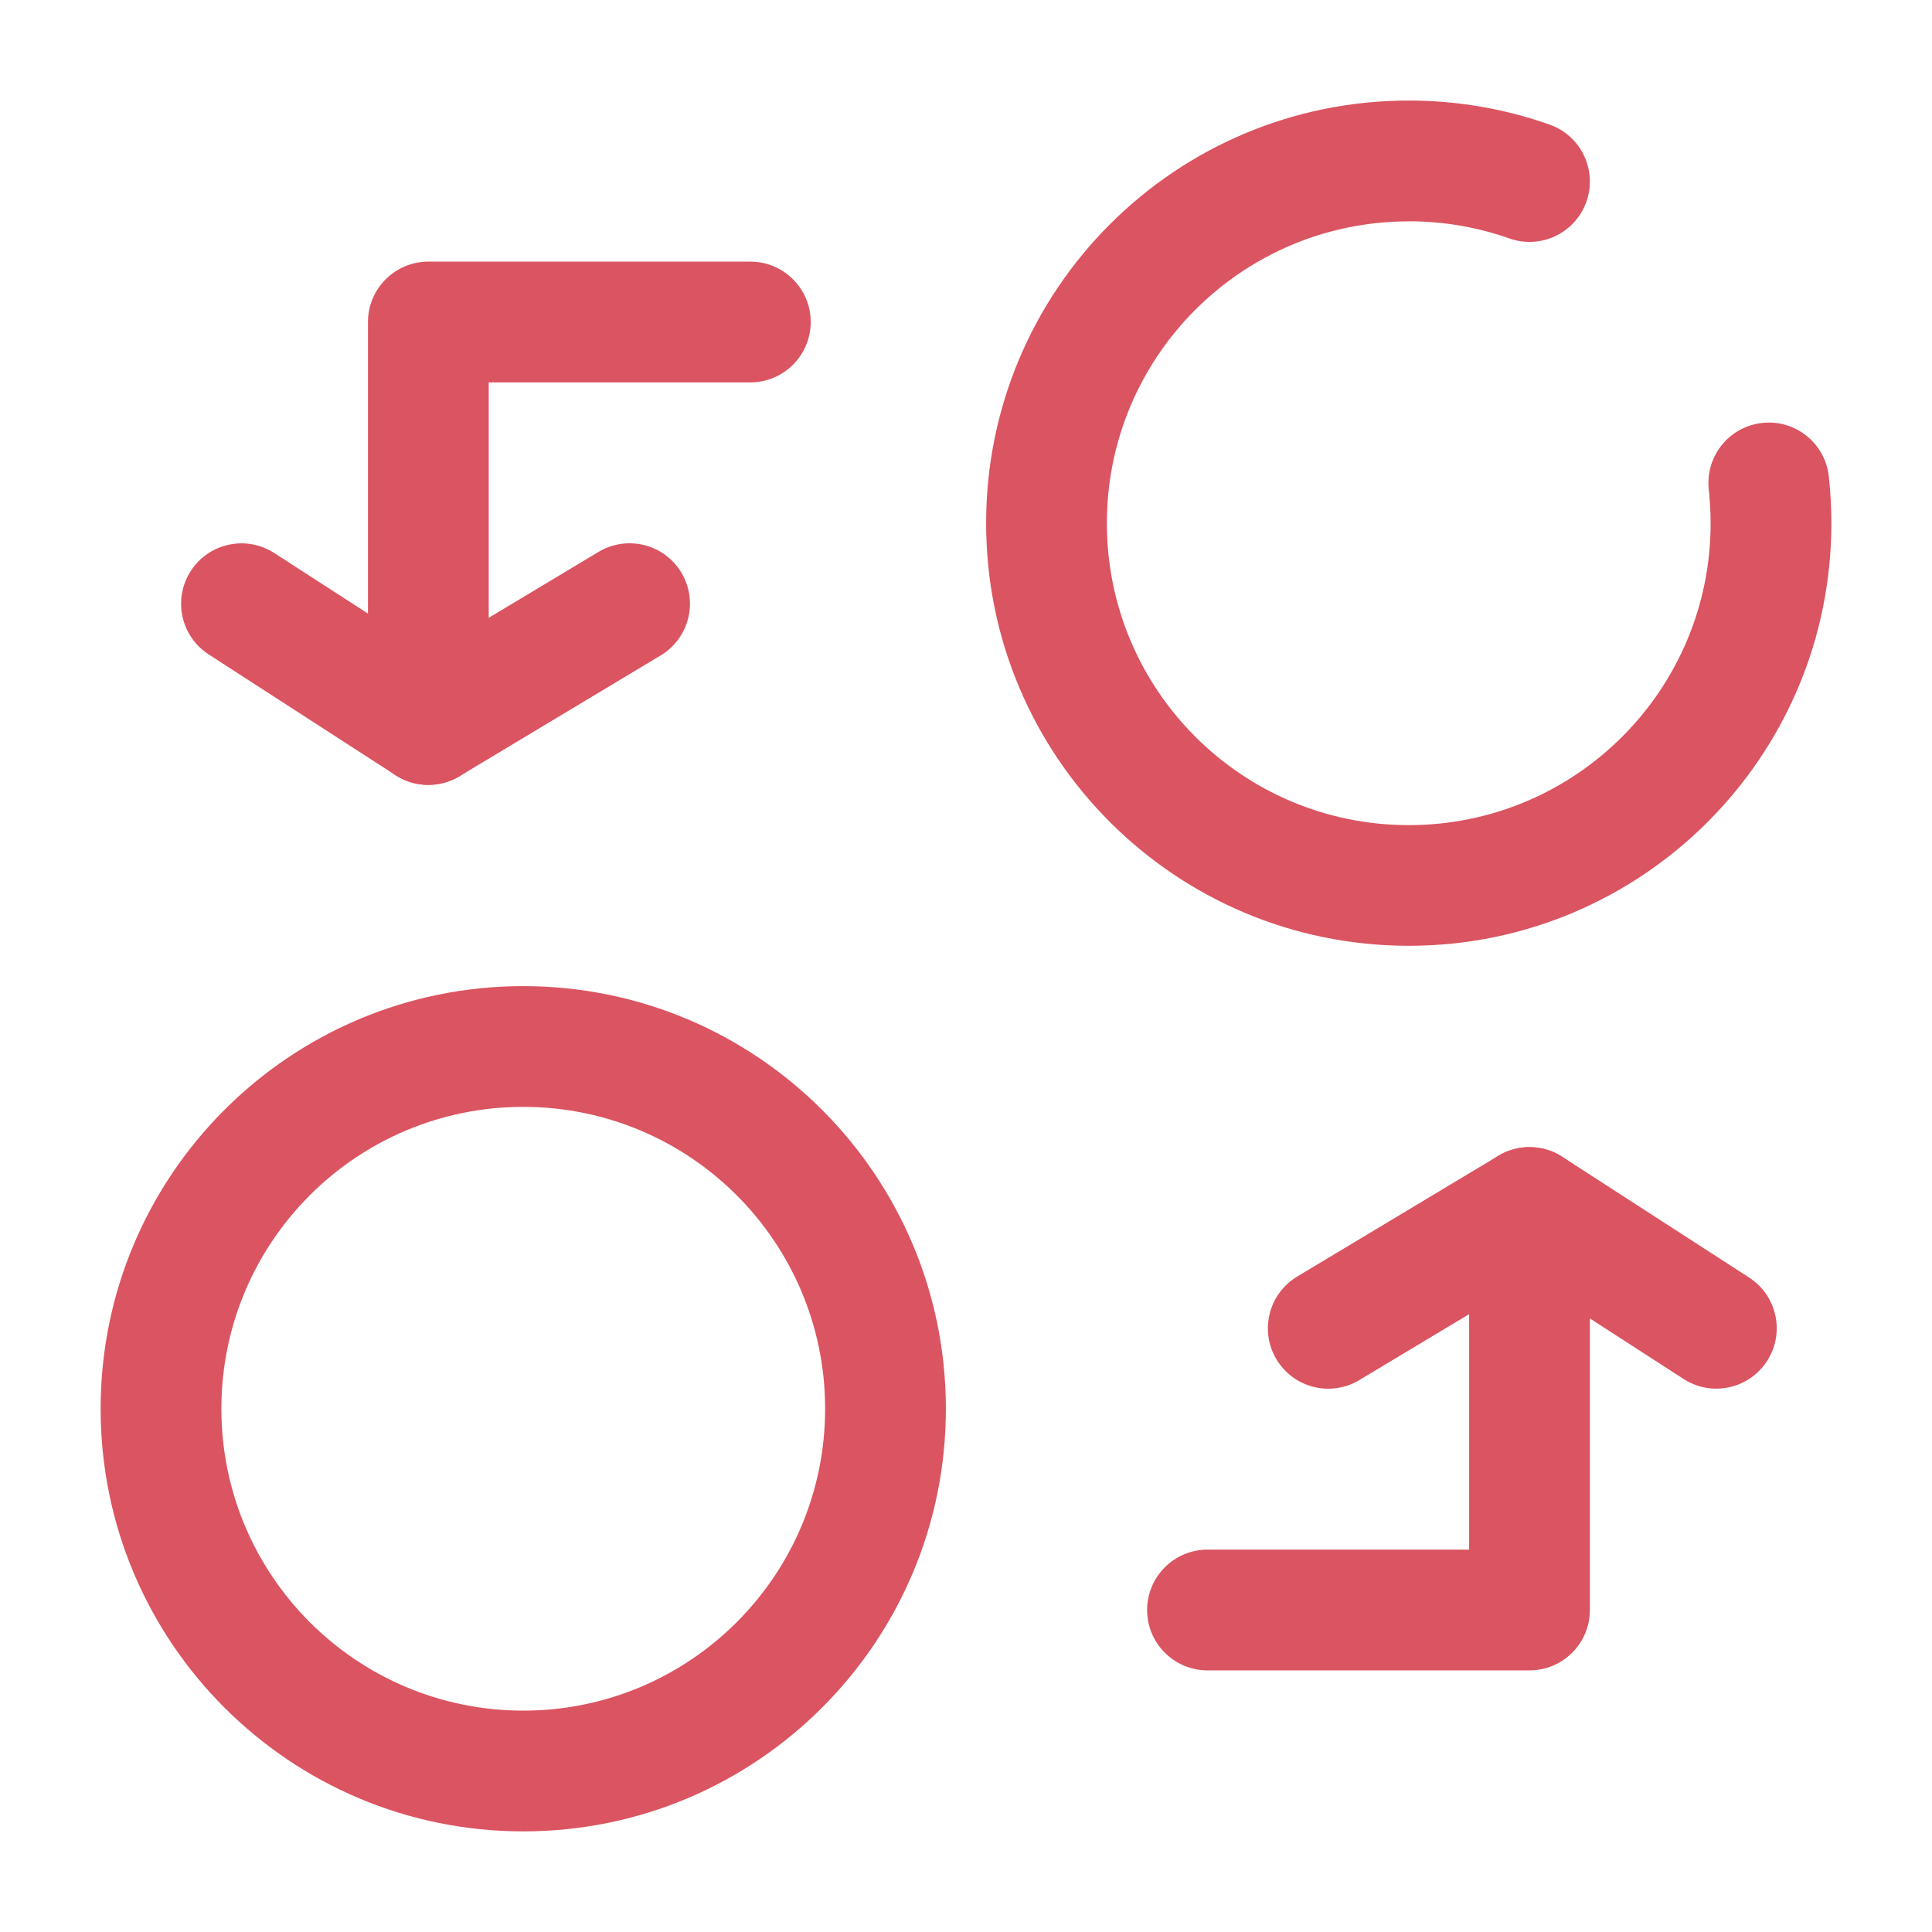 <svg fill="none" height="300" viewBox="0 0 24 24" width="300" xmlns="http://www.w3.org/2000/svg" version="1.1" xmlns:xlink="http://www.w3.org/1999/xlink" xmlns:svgjs="http://svgjs.dev/svgjs"><g width="100%" height="100%" transform="matrix(1,0,0,1,0,0)"><g clip-rule="evenodd" fill="#000" fill-rule="evenodd"><path d="m17.5 2.75c-2.071 0-3.75 1.679-3.75 3.75s1.679 3.75 3.75 3.75 3.75-1.679 3.75-3.75c0-.141-.008-.281-.023-.418-.045-.412.251-.782.663-.828s.782.251.828.663c.021.191.032.386.032.582 0 2.9-2.35 5.25-5.25 5.25s-5.25-2.35-5.25-5.25 2.35-5.25 5.25-5.25c.612 0 1.202.105 1.75.299.391.138.595.567.457.957-.138.391-.567.595-.957.457-.39-.138-.81-.213-1.25-.213z" fill="#db5461" fill-opacity="1" data-original-color="#000000ff" stroke="none" stroke-opacity="1"/><path d="m6.5 13.75c-2.071 0-3.75 1.679-3.75 3.75s1.679 3.75 3.75 3.75 3.75-1.679 3.75-3.75-1.679-3.75-3.75-3.75zm-5.25 3.75c0-2.9 2.351-5.25 5.25-5.25 2.9 0 5.25 2.35 5.25 5.25s-2.35 5.25-5.25 5.25c-2.899 0-5.25-2.35-5.25-5.25z" fill="#db5461" fill-opacity="1" data-original-color="#000000ff" stroke="none" stroke-opacity="1"/><path d="m19 14.25c.414 0 .75.336.75.75v5c0 .414-.336.75-.75.75h-4c-.414 0-.75-.336-.75-.75s.336-.75.75-.75h3.25v-4.25c0-.414.336-.75.75-.75z" fill="#db5461" fill-opacity="1" data-original-color="#000000ff" stroke="none" stroke-opacity="1"/><path d="m18.614 14.357c.245-.147.553-.142.793.013l2.321 1.5c.348.225.448.689.223 1.037s-.689.448-1.037.223l-1.929-1.246-2.099 1.26c-.355.213-.816.098-1.029-.257s-.098-.816.257-1.029z" fill="#db5461" fill-opacity="1" data-original-color="#000000ff" stroke="none" stroke-opacity="1"/><path d="m5.321 9.75c-.414 0-.75-.336-.75-.75v-5c0-.414.336-.75.75-.75h4c.414 0 .75.336.75.75s-.336.75-.75.75h-3.25v4.25c0 .414-.336.75-.75.75z" fill="#db5461" fill-opacity="1" data-original-color="#000000ff" stroke="none" stroke-opacity="1"/><path d="m5.707 9.643c-.245.147-.553.142-.793-.013l-2.321-1.5c-.348-.225-.448-.689-.223-1.037.225-.348.689-.448 1.037-.223l1.929 1.246 2.099-1.26c.355-.213.816-.098 1.029.257.213.355.098.816-.257 1.029z" fill="#db5461" fill-opacity="1" data-original-color="#000000ff" stroke="none" stroke-opacity="1"/></g></g></svg>